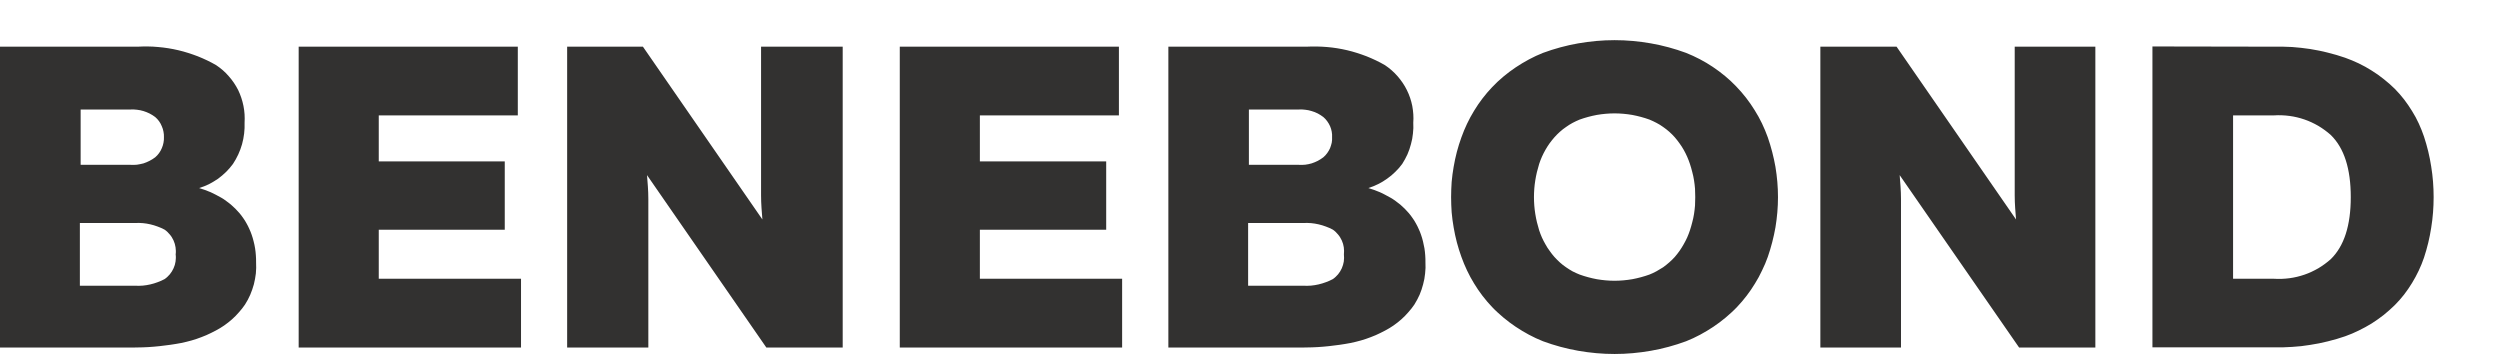 <svg xmlns="http://www.w3.org/2000/svg" viewBox="0 0 226 32" width="226" height="32">
	<style>
		tspan { white-space:pre }
		.shp0 { fill: #323130 } 
	</style>
	<g id="Layer_2">
		<g id="Layer_1-2">
			<path id="Layer" fill-rule="evenodd" class="shp0" d="M12.45 4.22C13.06 4.19 13.68 4.19 14.29 4.25C14.91 4.3 15.52 4.4 16.12 4.54C16.72 4.68 17.3 4.87 17.88 5.09C18.45 5.32 19.01 5.58 19.54 5.89C19.96 6.17 20.35 6.5 20.68 6.89C21.02 7.27 21.3 7.69 21.53 8.14C21.75 8.6 21.91 9.08 22.01 9.58C22.11 10.08 22.14 10.58 22.11 11.09C22.12 11.42 22.11 11.75 22.07 12.07C22.03 12.4 21.97 12.72 21.88 13.04C21.79 13.35 21.68 13.66 21.54 13.96C21.4 14.26 21.24 14.55 21.06 14.82C20.87 15.08 20.66 15.32 20.44 15.54C20.21 15.77 19.96 15.97 19.71 16.16C19.45 16.34 19.17 16.5 18.89 16.65C18.6 16.79 18.3 16.91 18 17C18.17 17.05 18.35 17.11 18.52 17.17C18.69 17.23 18.86 17.3 19.03 17.37C19.19 17.45 19.36 17.52 19.52 17.61C19.68 17.69 19.84 17.78 20 17.87C20.16 17.96 20.31 18.06 20.45 18.17C20.6 18.27 20.74 18.39 20.88 18.5C21.02 18.62 21.15 18.74 21.28 18.87C21.41 19 21.53 19.13 21.65 19.27C21.77 19.41 21.88 19.56 21.99 19.72C22.1 19.87 22.2 20.03 22.29 20.2C22.38 20.36 22.47 20.53 22.54 20.7C22.62 20.87 22.69 21.04 22.75 21.22C22.82 21.42 22.88 21.62 22.93 21.83C22.98 22.03 23.03 22.24 23.06 22.45C23.09 22.66 23.12 22.87 23.13 23.08C23.15 23.3 23.15 23.51 23.15 23.72C23.17 24.05 23.16 24.39 23.13 24.72C23.09 25.05 23.03 25.38 22.95 25.7C22.86 26.03 22.75 26.34 22.62 26.65C22.49 26.95 22.33 27.25 22.15 27.53C21.98 27.78 21.8 28.01 21.6 28.23C21.41 28.46 21.19 28.67 20.97 28.87C20.75 29.06 20.52 29.25 20.27 29.42C20.03 29.59 19.77 29.74 19.51 29.88C19.23 30.03 18.94 30.17 18.65 30.3C18.36 30.42 18.06 30.54 17.76 30.64C17.46 30.74 17.15 30.83 16.85 30.9C16.54 30.98 16.22 31.04 15.91 31.09C15.58 31.15 15.25 31.19 14.92 31.23C14.58 31.28 14.25 31.31 13.92 31.34C13.58 31.37 13.25 31.39 12.91 31.4C12.58 31.41 12.24 31.42 11.91 31.42L0 31.42L0 4.22L12.45 4.22ZM15.88 23C15.91 22.79 15.9 22.57 15.87 22.36C15.84 22.15 15.78 21.94 15.69 21.74C15.6 21.55 15.49 21.36 15.35 21.2C15.21 21.03 15.06 20.88 14.88 20.76C14.68 20.65 14.47 20.56 14.25 20.48C14.04 20.4 13.81 20.33 13.59 20.28C13.37 20.23 13.14 20.19 12.91 20.17C12.68 20.15 12.45 20.15 12.22 20.16L7.22 20.16L7.22 25.83L12.22 25.83C12.45 25.84 12.68 25.84 12.91 25.82C13.14 25.8 13.37 25.76 13.59 25.71C13.81 25.66 14.04 25.59 14.25 25.51C14.47 25.43 14.68 25.34 14.88 25.23C15.06 25.11 15.21 24.96 15.35 24.8C15.49 24.63 15.6 24.45 15.69 24.25C15.78 24.06 15.84 23.85 15.87 23.64C15.9 23.43 15.91 23.21 15.88 23ZM14.82 12.38C14.82 12.39 14.82 12.4 14.82 12.41C14.82 12.41 14.82 12.42 14.82 12.43M14.78 11.91C14.75 11.74 14.7 11.57 14.63 11.42C14.57 11.26 14.48 11.1 14.38 10.96C14.28 10.82 14.16 10.69 14.03 10.58C13.87 10.46 13.7 10.35 13.52 10.26C13.34 10.17 13.16 10.1 12.97 10.04C12.77 9.98 12.58 9.94 12.38 9.92C12.18 9.89 11.98 9.89 11.78 9.9L7.29 9.9L7.29 14.9L11.78 14.9C11.98 14.91 12.18 14.91 12.38 14.89C12.58 14.86 12.78 14.82 12.97 14.77C13.16 14.71 13.34 14.63 13.52 14.54C13.7 14.45 13.87 14.34 14.03 14.22C14.16 14.11 14.28 13.98 14.38 13.84C14.48 13.7 14.57 13.55 14.63 13.39C14.7 13.23 14.75 13.07 14.78 12.9C14.81 12.73 14.83 12.57 14.82 12.41C14.83 12.24 14.81 12.08 14.78 11.91ZM46.81 4.22L46.81 10.43L34.24 10.43L34.24 14.59L45.63 14.59L45.63 20.77L34.24 20.77L34.24 25.2L47.1 25.2L47.1 31.42L27 31.42L27 4.22L46.81 4.22ZM51.27 31.42L51.27 4.22L58.12 4.22L68.92 19.84C68.87 19.19 68.8 18.46 68.8 17.66C68.8 16.86 68.8 4.97 68.8 4.22L76.18 4.22L76.18 31.42L69.28 31.42L58.49 15.83C58.54 16.48 58.61 17.2 58.61 17.99C58.61 18.78 58.61 30.67 58.61 31.42L51.27 31.42ZM101.15 4.22L101.15 10.43L88.58 10.43L88.58 14.59L100 14.59L100 20.77L88.58 20.77L88.58 25.2L101.44 25.2L101.44 31.42L81.34 31.42L81.34 4.22L101.15 4.22ZM118.11 4.22C118.72 4.19 119.34 4.2 119.95 4.25C120.57 4.3 121.18 4.4 121.78 4.54C122.38 4.68 122.96 4.87 123.54 5.09C124.11 5.32 124.67 5.58 125.2 5.89C125.62 6.17 126.01 6.51 126.34 6.89C126.67 7.27 126.96 7.69 127.18 8.14C127.41 8.6 127.57 9.08 127.67 9.58C127.76 10.08 127.8 10.58 127.76 11.09C127.78 11.42 127.77 11.74 127.73 12.07C127.7 12.4 127.64 12.72 127.55 13.03C127.47 13.35 127.36 13.66 127.23 13.96C127.09 14.26 126.94 14.54 126.76 14.82C126.57 15.08 126.36 15.32 126.13 15.54C125.91 15.76 125.66 15.97 125.4 16.15C125.14 16.34 124.87 16.5 124.59 16.64C124.3 16.79 124 16.9 123.7 17C123.87 17.05 124.05 17.11 124.22 17.17C124.39 17.23 124.56 17.3 124.73 17.37C124.89 17.44 125.06 17.52 125.22 17.61C125.38 17.69 125.54 17.78 125.7 17.87C125.86 17.96 126.01 18.06 126.16 18.17C126.3 18.27 126.45 18.39 126.59 18.5C126.73 18.62 126.86 18.74 126.99 18.87C127.12 19 127.24 19.13 127.36 19.27C127.48 19.41 127.59 19.56 127.7 19.72C127.81 19.87 127.91 20.03 128 20.2C128.09 20.36 128.18 20.53 128.25 20.7C128.33 20.87 128.4 21.04 128.46 21.22C128.53 21.42 128.59 21.62 128.64 21.83C128.69 22.04 128.73 22.24 128.77 22.45C128.8 22.66 128.83 22.87 128.84 23.08C128.86 23.3 128.86 23.51 128.86 23.72C128.88 24.05 128.87 24.39 128.83 24.72C128.8 25.05 128.74 25.38 128.65 25.7C128.57 26.02 128.46 26.34 128.33 26.65C128.19 26.95 128.04 27.25 127.86 27.53C127.69 27.78 127.51 28.01 127.31 28.23C127.12 28.46 126.9 28.67 126.68 28.87C126.46 29.06 126.23 29.25 125.98 29.42C125.74 29.59 125.48 29.74 125.22 29.88C124.94 30.03 124.65 30.17 124.36 30.3C124.07 30.42 123.77 30.54 123.47 30.64C123.17 30.74 122.86 30.83 122.56 30.9C122.25 30.98 121.93 31.04 121.62 31.09C121.29 31.15 120.96 31.19 120.63 31.23C120.29 31.28 119.96 31.31 119.63 31.34C119.29 31.37 118.96 31.39 118.62 31.4C118.29 31.41 117.95 31.42 117.62 31.42L105.62 31.42L105.62 4.22L118.11 4.22ZM121.49 23C121.51 22.79 121.51 22.57 121.48 22.36C121.45 22.15 121.39 21.94 121.3 21.74C121.21 21.55 121.1 21.36 120.96 21.2C120.82 21.03 120.67 20.88 120.49 20.76C120.29 20.65 120.08 20.56 119.86 20.48C119.65 20.4 119.42 20.33 119.2 20.28C118.98 20.23 118.75 20.19 118.52 20.17C118.29 20.15 118.06 20.15 117.83 20.16L112.83 20.16L112.83 25.83L117.83 25.83C118.06 25.84 118.29 25.84 118.52 25.82C118.75 25.8 118.98 25.76 119.2 25.71C119.42 25.66 119.65 25.59 119.86 25.51C120.08 25.43 120.29 25.34 120.49 25.23C120.67 25.11 120.82 24.96 120.96 24.8C121.1 24.63 121.21 24.45 121.3 24.25C121.38 24.06 121.45 23.85 121.48 23.64C121.51 23.43 121.51 23.21 121.49 23ZM120.42 12.38C120.42 12.39 120.42 12.4 120.42 12.41C120.42 12.41 120.42 12.42 120.42 12.43M120.39 11.91C120.36 11.74 120.31 11.57 120.24 11.41C120.17 11.25 120.08 11.1 119.98 10.96C119.88 10.82 119.76 10.69 119.63 10.58C119.47 10.46 119.3 10.35 119.13 10.26C118.95 10.17 118.76 10.09 118.57 10.04C118.38 9.98 118.19 9.94 117.99 9.92C117.79 9.89 117.59 9.89 117.39 9.9L112.9 9.9L112.9 14.9L117.39 14.9C117.59 14.91 117.79 14.91 117.99 14.89C118.19 14.87 118.38 14.82 118.57 14.77C118.76 14.71 118.95 14.63 119.13 14.54C119.3 14.45 119.47 14.34 119.63 14.22C119.76 14.11 119.88 13.98 119.98 13.84C120.08 13.7 120.17 13.55 120.24 13.39C120.3 13.23 120.35 13.07 120.39 12.9C120.42 12.73 120.43 12.57 120.42 12.41C120.43 12.24 120.42 12.07 120.39 11.91ZM131.18 17.82C131.18 17.36 131.2 16.9 131.23 16.44C131.27 15.99 131.33 15.53 131.41 15.08C131.49 14.63 131.58 14.18 131.7 13.73C131.82 13.29 131.95 12.85 132.11 12.42C132.26 12 132.43 11.59 132.62 11.19C132.81 10.78 133.03 10.39 133.26 10.01C133.49 9.63 133.74 9.26 134.01 8.91C134.29 8.55 134.57 8.21 134.88 7.89C135.2 7.55 135.54 7.23 135.9 6.93C136.26 6.63 136.63 6.35 137.02 6.09C137.41 5.83 137.81 5.59 138.22 5.37C138.63 5.15 139.06 4.95 139.49 4.78C140.52 4.4 141.59 4.11 142.67 3.92C143.76 3.73 144.85 3.63 145.96 3.63C147.06 3.63 148.15 3.73 149.24 3.92C150.32 4.11 151.39 4.4 152.42 4.78C153.27 5.12 154.08 5.54 154.84 6.05C155.6 6.56 156.31 7.14 156.94 7.8C157.58 8.46 158.14 9.18 158.62 9.96C159.11 10.73 159.5 11.56 159.81 12.42C160.11 13.29 160.34 14.18 160.5 15.08C160.65 15.99 160.73 16.9 160.73 17.82C160.73 18.74 160.65 19.65 160.5 20.56C160.34 21.46 160.11 22.35 159.81 23.22C159.66 23.64 159.49 24.05 159.29 24.45C159.1 24.86 158.89 25.25 158.65 25.63C158.42 26.01 158.17 26.38 157.9 26.73C157.62 27.09 157.34 27.43 157.03 27.75C156.71 28.09 156.36 28.4 156.01 28.7C155.65 29 155.28 29.28 154.89 29.54C154.5 29.8 154.1 30.04 153.69 30.26C153.28 30.48 152.85 30.68 152.42 30.85C151.39 31.23 150.32 31.52 149.24 31.71C148.15 31.9 147.06 32 145.96 32C144.85 32 143.76 31.9 142.67 31.71C141.59 31.52 140.52 31.23 139.49 30.85C139.06 30.68 138.63 30.48 138.22 30.26C137.81 30.04 137.41 29.8 137.02 29.54C136.63 29.28 136.26 29 135.9 28.7C135.55 28.4 135.2 28.09 134.88 27.75C134.57 27.43 134.29 27.09 134.01 26.73C133.74 26.38 133.49 26.01 133.26 25.63C133.03 25.25 132.81 24.86 132.62 24.45C132.43 24.05 132.26 23.64 132.11 23.22C131.95 22.79 131.82 22.35 131.7 21.91C131.58 21.46 131.49 21.01 131.41 20.56C131.33 20.11 131.27 19.65 131.23 19.2C131.2 18.74 131.18 18.28 131.18 17.82ZM153.25 17.82C153.25 17.57 153.24 17.31 153.23 17.06C153.21 16.8 153.18 16.55 153.14 16.3C153.1 16.05 153.05 15.8 152.98 15.55C152.92 15.31 152.85 15.06 152.77 14.82C152.7 14.6 152.61 14.38 152.52 14.17C152.43 13.96 152.32 13.75 152.21 13.55C152.09 13.34 151.97 13.15 151.83 12.96C151.7 12.77 151.55 12.59 151.4 12.41C151.24 12.23 151.08 12.07 150.9 11.91C150.73 11.76 150.54 11.61 150.35 11.48C150.16 11.34 149.96 11.22 149.75 11.11C149.54 11 149.33 10.9 149.11 10.81C148.61 10.63 148.09 10.49 147.56 10.39C147.03 10.3 146.49 10.25 145.95 10.25C145.42 10.25 144.88 10.3 144.35 10.39C143.82 10.49 143.3 10.63 142.8 10.81C142.58 10.9 142.37 11 142.16 11.11C141.96 11.22 141.76 11.34 141.57 11.48C141.37 11.61 141.19 11.76 141.02 11.91C140.84 12.07 140.68 12.23 140.52 12.41C140.37 12.58 140.22 12.77 140.08 12.96C139.95 13.15 139.82 13.34 139.71 13.54C139.59 13.75 139.49 13.95 139.39 14.17C139.3 14.38 139.21 14.6 139.14 14.82C138.99 15.3 138.87 15.8 138.79 16.3C138.71 16.8 138.67 17.31 138.67 17.82C138.67 18.33 138.71 18.84 138.79 19.34C138.87 19.84 138.99 20.34 139.14 20.82C139.21 21.04 139.3 21.26 139.39 21.47C139.49 21.68 139.59 21.89 139.71 22.09C139.82 22.3 139.95 22.49 140.09 22.68C140.22 22.87 140.37 23.06 140.52 23.23C140.68 23.4 140.84 23.57 141.02 23.73C141.19 23.88 141.37 24.03 141.57 24.16C141.76 24.29 141.96 24.42 142.16 24.53C142.37 24.64 142.58 24.73 142.8 24.82C143.3 25 143.82 25.14 144.35 25.24C144.88 25.33 145.42 25.38 145.95 25.38C146.49 25.38 147.03 25.33 147.56 25.24C148.09 25.14 148.61 25 149.11 24.82C149.33 24.73 149.54 24.64 149.75 24.52C149.95 24.41 150.15 24.29 150.35 24.16C150.54 24.02 150.72 23.88 150.9 23.72C151.08 23.57 151.24 23.4 151.4 23.23C151.55 23.05 151.7 22.87 151.83 22.68C151.96 22.49 152.09 22.29 152.2 22.09C152.32 21.89 152.42 21.68 152.52 21.47C152.61 21.26 152.7 21.04 152.77 20.82C152.85 20.58 152.92 20.33 152.98 20.09C153.05 19.84 153.1 19.59 153.14 19.34C153.18 19.09 153.21 18.84 153.23 18.58C153.24 18.33 153.25 18.07 153.25 17.82ZM164.56 31.42L164.56 4.22L171.45 4.22L182.25 19.84C182.2 19.19 182.13 18.46 182.13 17.66C182.13 16.86 182.13 4.97 182.13 4.22L189.42 4.22L189.42 31.42L182.53 31.42L171.73 15.83C171.78 16.48 171.85 17.2 171.85 17.99C171.85 18.78 171.85 30.67 171.85 31.42L164.56 31.42ZM205.58 4.22C206.12 4.21 206.67 4.22 207.21 4.25C207.76 4.29 208.3 4.35 208.83 4.43C209.37 4.52 209.91 4.62 210.44 4.76C210.96 4.89 211.49 5.04 212 5.22C212.42 5.37 212.83 5.54 213.23 5.73C213.63 5.92 214.02 6.14 214.4 6.38C214.78 6.61 215.14 6.87 215.49 7.15C215.84 7.42 216.17 7.72 216.49 8.03C216.79 8.33 217.07 8.66 217.33 8.99C217.59 9.33 217.83 9.68 218.05 10.04C218.28 10.4 218.48 10.78 218.66 11.17C218.84 11.55 218.99 11.95 219.13 12.35C219.42 13.23 219.64 14.13 219.78 15.05C219.93 15.97 220 16.89 220 17.82C220 18.75 219.93 19.67 219.78 20.59C219.64 21.51 219.42 22.41 219.13 23.29C218.99 23.69 218.84 24.08 218.65 24.47C218.47 24.85 218.27 25.22 218.05 25.58C217.83 25.94 217.59 26.29 217.33 26.63C217.07 26.96 216.79 27.28 216.49 27.58C216.17 27.89 215.84 28.19 215.49 28.47C215.14 28.74 214.78 29 214.4 29.24C214.02 29.47 213.63 29.69 213.23 29.88C212.83 30.08 212.42 30.25 212 30.4C211.49 30.58 210.96 30.73 210.43 30.86C209.91 30.99 209.37 31.1 208.83 31.18C208.3 31.27 207.76 31.33 207.21 31.36C206.67 31.4 206.12 31.41 205.58 31.4L194.58 31.4L194.58 4.2L205.58 4.22ZM212.51 17.82C212.51 15.25 211.91 13.38 210.7 12.2C210.35 11.89 209.98 11.62 209.58 11.38C209.18 11.15 208.76 10.95 208.32 10.8C207.88 10.65 207.43 10.54 206.97 10.48C206.51 10.42 206.04 10.4 205.58 10.43L201.87 10.43L201.87 25.2L205.58 25.2C206.04 25.23 206.51 25.21 206.97 25.15C207.43 25.09 207.88 24.98 208.32 24.83C208.76 24.68 209.18 24.48 209.58 24.25C209.98 24.01 210.35 23.74 210.7 23.43C211.91 22.25 212.51 20.38 212.51 17.82ZM136.66 -144C140.19 -144.02 143.68 -143.35 146.95 -142.02C150.22 -140.69 153.2 -138.73 155.71 -136.26C158.22 -133.78 160.22 -130.83 161.59 -127.58C162.97 -124.33 163.69 -120.85 163.72 -117.32L163.72 -64.69C163.69 -61.16 162.97 -57.67 161.59 -54.42C160.22 -51.18 158.22 -48.23 155.71 -45.75C153.2 -43.27 150.22 -41.31 146.95 -39.98C143.69 -38.65 140.19 -37.98 136.66 -38L136.26 -38L110 -53.79L83.74 -38L83.34 -38C79.81 -37.98 76.31 -38.66 73.04 -39.99C69.76 -41.32 66.79 -43.29 64.27 -45.77C61.76 -48.25 59.76 -51.2 58.39 -54.46C57.02 -57.71 56.3 -61.21 56.28 -64.74L56.28 -117.32C56.31 -120.85 57.03 -124.33 58.41 -127.58C59.78 -130.83 61.78 -133.78 64.29 -136.26C66.8 -138.73 69.78 -140.69 73.05 -142.02C76.32 -143.35 79.81 -144.02 83.34 -144L83.74 -144L110 -128.32L136.26 -144C136.26 -144 136.66 -144 136.66 -144ZM57.08 -78.91L82.42 -91L57.08 -103.2L57.08 -78.91ZM82.94 -90.42L57.08 -78L57.08 -64.74C57.11 -61.35 57.79 -58 59.1 -54.87C60.41 -51.74 62.32 -48.9 64.71 -46.5C67.11 -44.1 69.95 -42.19 73.07 -40.88C76.2 -39.56 79.55 -38.87 82.94 -38.84L82.94 -90.42ZM82.94 -143.21C79.55 -143.18 76.2 -142.49 73.07 -141.18C69.95 -139.86 67.11 -137.95 64.71 -135.56C62.32 -133.16 60.41 -130.32 59.1 -127.19C57.79 -124.06 57.11 -120.71 57.08 -117.32L57.08 -104.07L82.94 -91.68L82.94 -143.21ZM110.4 -105.14L135.52 -142.68L110.4 -127.68L110.4 -105.14ZM135.75 -91L110 -103.39L84.25 -91L110 -78.72L135.75 -91ZM84.48 -142.62L109.6 -105.14L109.6 -127.64L84.48 -142.62ZM83.74 -91.68L109.41 -104L83.74 -142.29L83.74 -91.68ZM83.74 -39.81L109.42 -78.12L83.74 -90.42L83.74 -39.81ZM84.42 -39.4L109.6 -54.5L109.6 -77L84.42 -39.4ZM135.58 -39.43L110.4 -77L110.4 -54.5L135.58 -39.43ZM136.26 -90.42L110.59 -78.12L136.26 -39.84L136.26 -90.42ZM136.26 -142.29L110.59 -104L136.26 -91.71L136.26 -142.29ZM162.92 -78L137.06 -90.42L137.06 -38.87C140.45 -38.9 143.8 -39.59 146.93 -40.91C150.05 -42.22 152.89 -44.13 155.29 -46.53C157.68 -48.93 159.59 -51.77 160.9 -54.9C162.21 -58.03 162.89 -61.38 162.92 -64.77L162.92 -78ZM162.92 -103.2L137.58 -91L162.92 -78.94L162.92 -103.2ZM162.92 -117.32C162.89 -120.71 162.21 -124.06 160.9 -127.19C159.59 -130.32 157.68 -133.16 155.29 -135.56C152.89 -137.95 150.05 -139.86 146.93 -141.18C143.8 -142.49 140.45 -143.18 137.06 -143.21L137.06 -91.68L162.92 -104.1L162.92 -117.32Z" />
		</g>
	</g>
</svg>